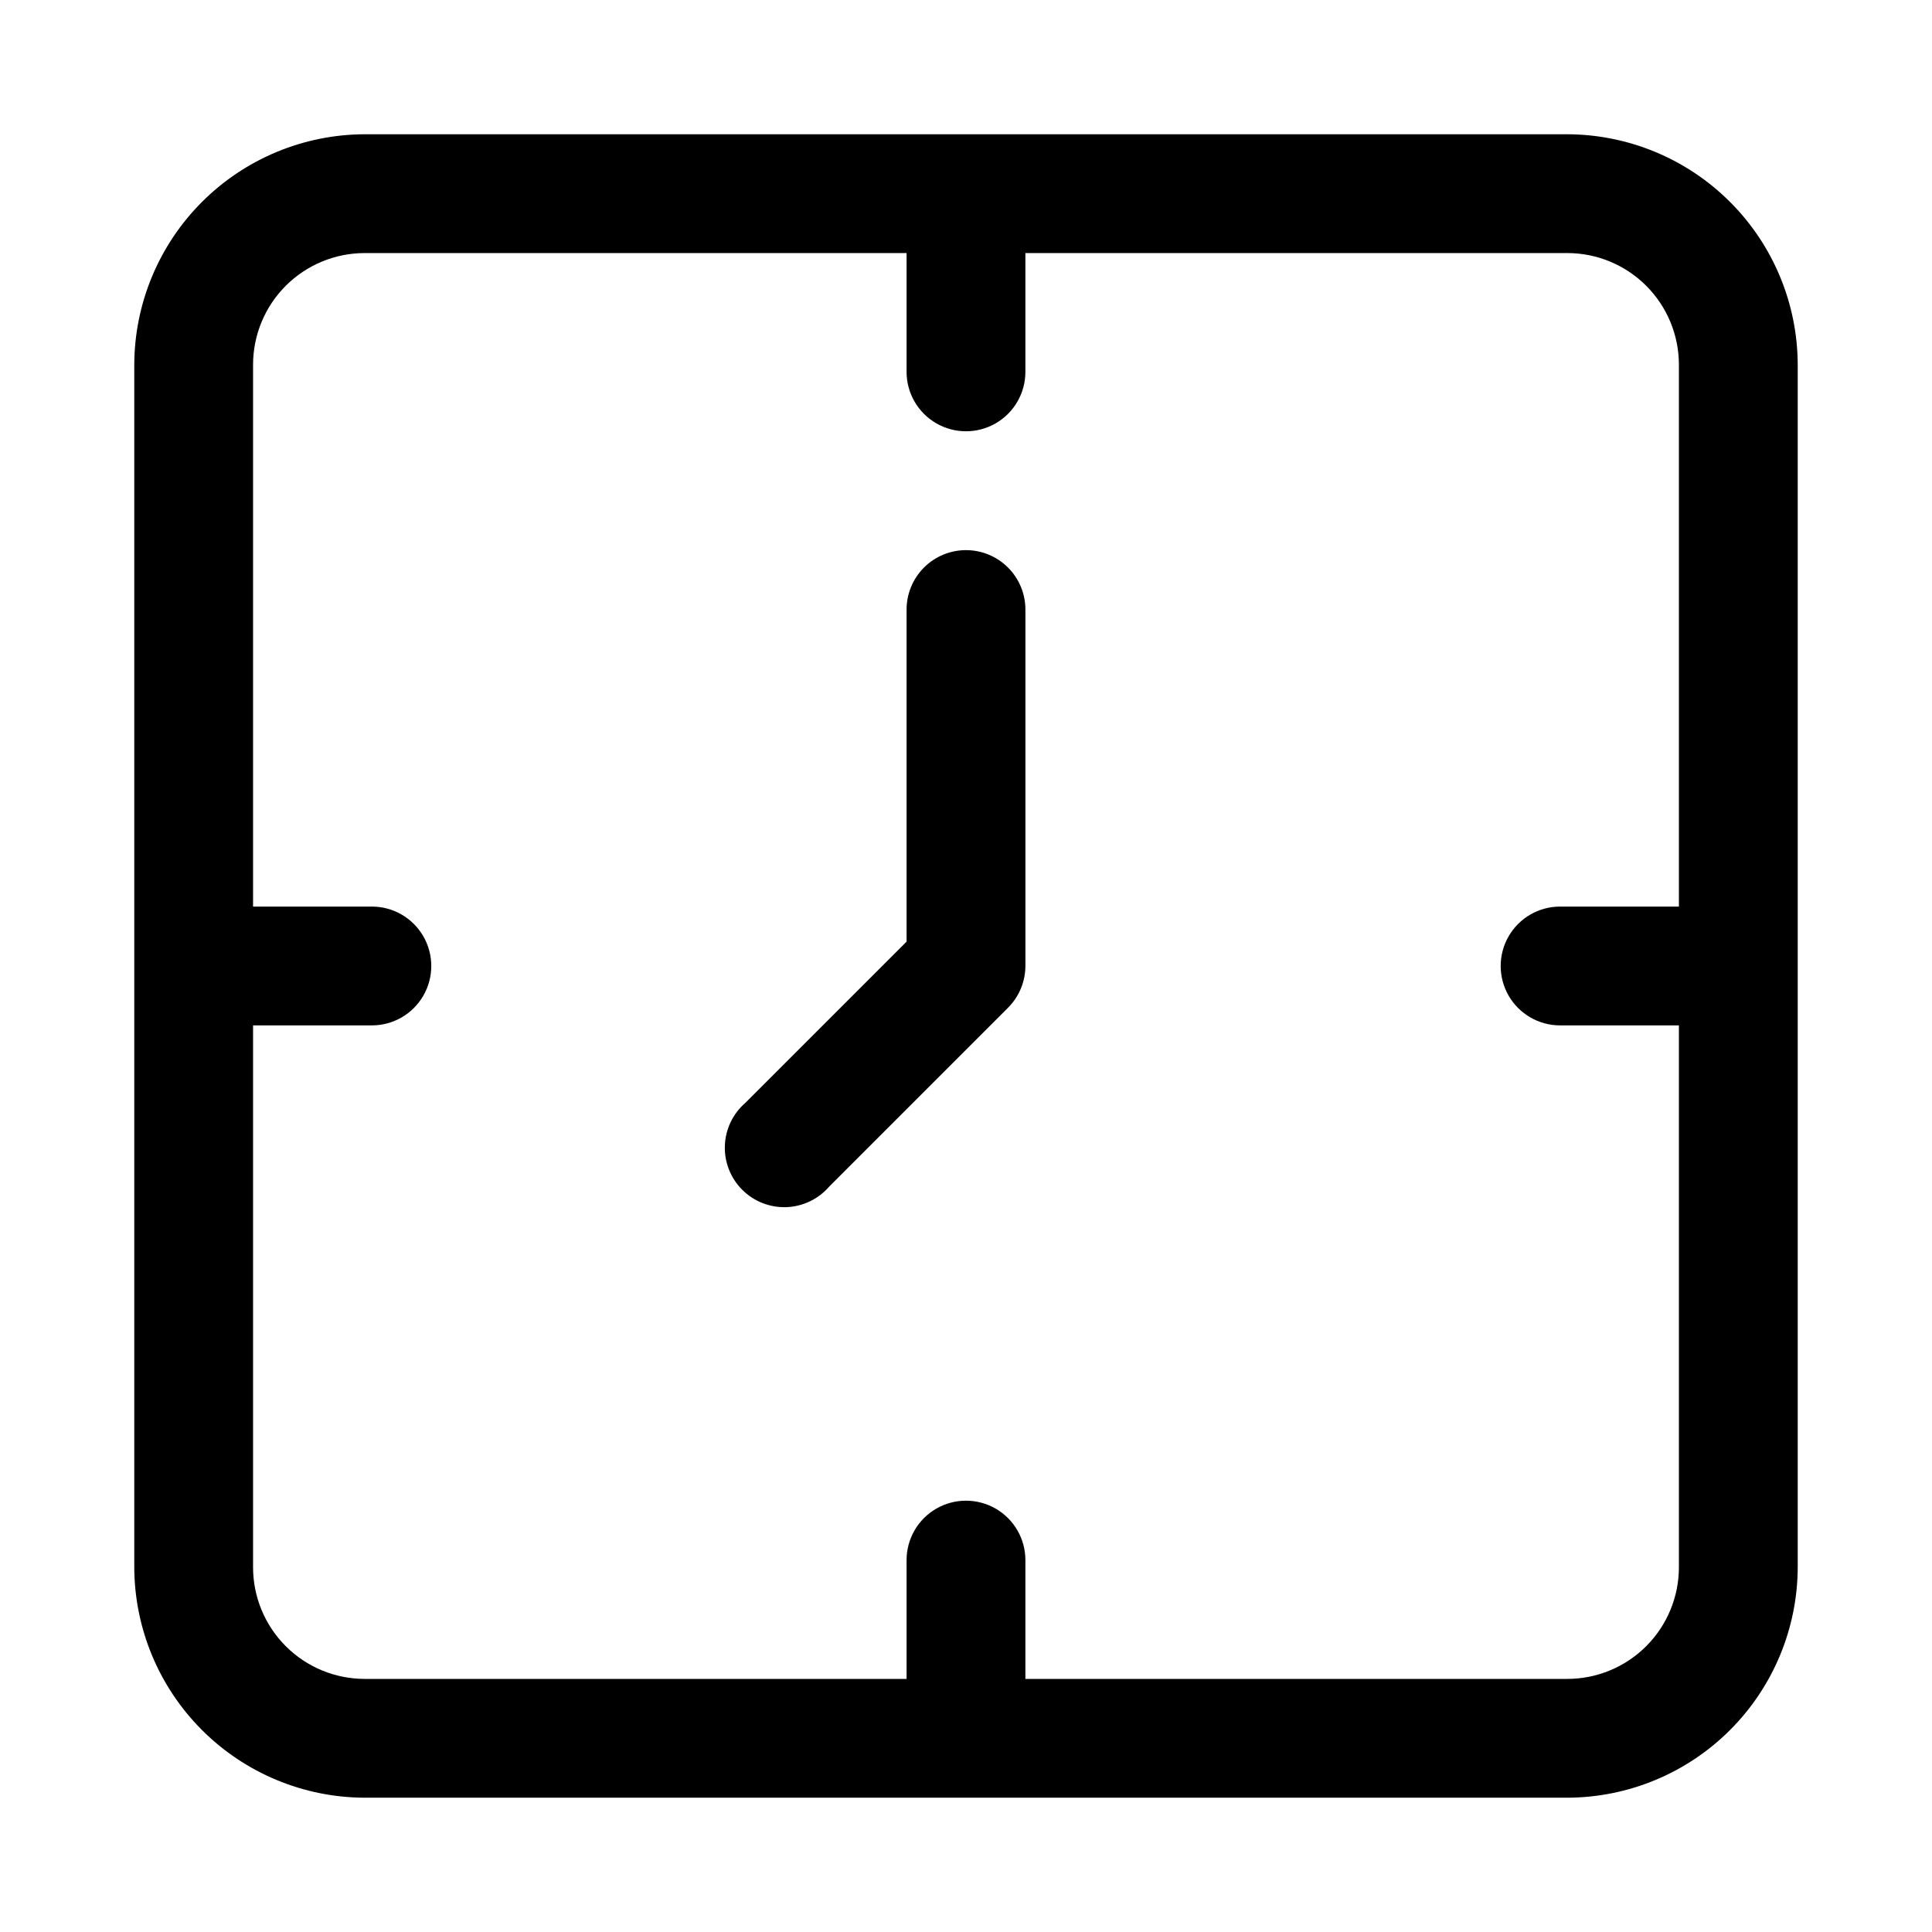 <?xml version="1.0" encoding="UTF-8"?>
<!-- Uploaded to: ICON Repo, www.svgrepo.com, Generator: ICON Repo Mixer Tools -->
<svg fill="#000000" width="800px" height="800px" version="1.1" viewBox="144 144 512 512" xmlns="http://www.w3.org/2000/svg">
 <g>
  <path d="m559.33 179.58h-318.66c-16.188 0.043-31.703 6.492-43.148 17.938-11.445 11.445-17.895 26.961-17.938 43.148v318.66c0.043 16.188 6.492 31.703 17.938 43.148 11.445 11.449 26.961 17.898 43.148 17.938h318.66c16.188-0.039 31.703-6.488 43.148-17.938 11.449-11.445 17.898-26.961 17.938-43.148v-318.66c-0.039-16.188-6.488-31.703-17.938-43.148-11.445-11.445-26.961-17.895-43.148-17.938zm29.598 379.75c0 7.852-3.117 15.379-8.668 20.93-5.551 5.551-13.078 8.668-20.93 8.668h-143.59v-31.488c0-5.625-3-10.82-7.871-13.633s-10.875-2.812-15.746 0-7.871 8.008-7.871 13.633v31.488h-143.59c-7.848 0-15.379-3.117-20.93-8.668-5.551-5.551-8.668-13.078-8.668-20.93v-143.59h31.488c5.625 0 10.82-3 13.633-7.871s2.812-10.875 0-15.746-8.008-7.871-13.633-7.871h-31.488v-143.59c0-7.848 3.117-15.379 8.668-20.93s13.082-8.668 20.93-8.668h143.59v31.488c0 5.625 3 10.82 7.871 13.633s10.875 2.812 15.746 0 7.871-8.008 7.871-13.633v-31.488h143.59c7.852 0 15.379 3.117 20.93 8.668 5.551 5.551 8.668 13.082 8.668 20.93v143.59h-31.488c-5.625 0-10.82 3-13.633 7.871s-2.812 10.875 0 15.746 8.008 7.871 13.633 7.871h31.488z"/>
  <path d="m400 289.79c-4.176 0-8.18 1.66-11.133 4.613-2.953 2.953-4.613 6.957-4.613 11.133v88.008l-42.668 42.668h0.004c-3.332 2.852-5.324 6.965-5.492 11.348-0.172 4.387 1.496 8.641 4.598 11.742 3.102 3.102 7.359 4.769 11.742 4.602 4.383-0.172 8.496-2.16 11.352-5.492l47.23-47.23v-0.004c3.004-2.945 4.707-6.969 4.723-11.176v-94.465c0-4.176-1.66-8.18-4.609-11.133-2.953-2.953-6.957-4.613-11.133-4.613z"/>
 </g>
</svg>
